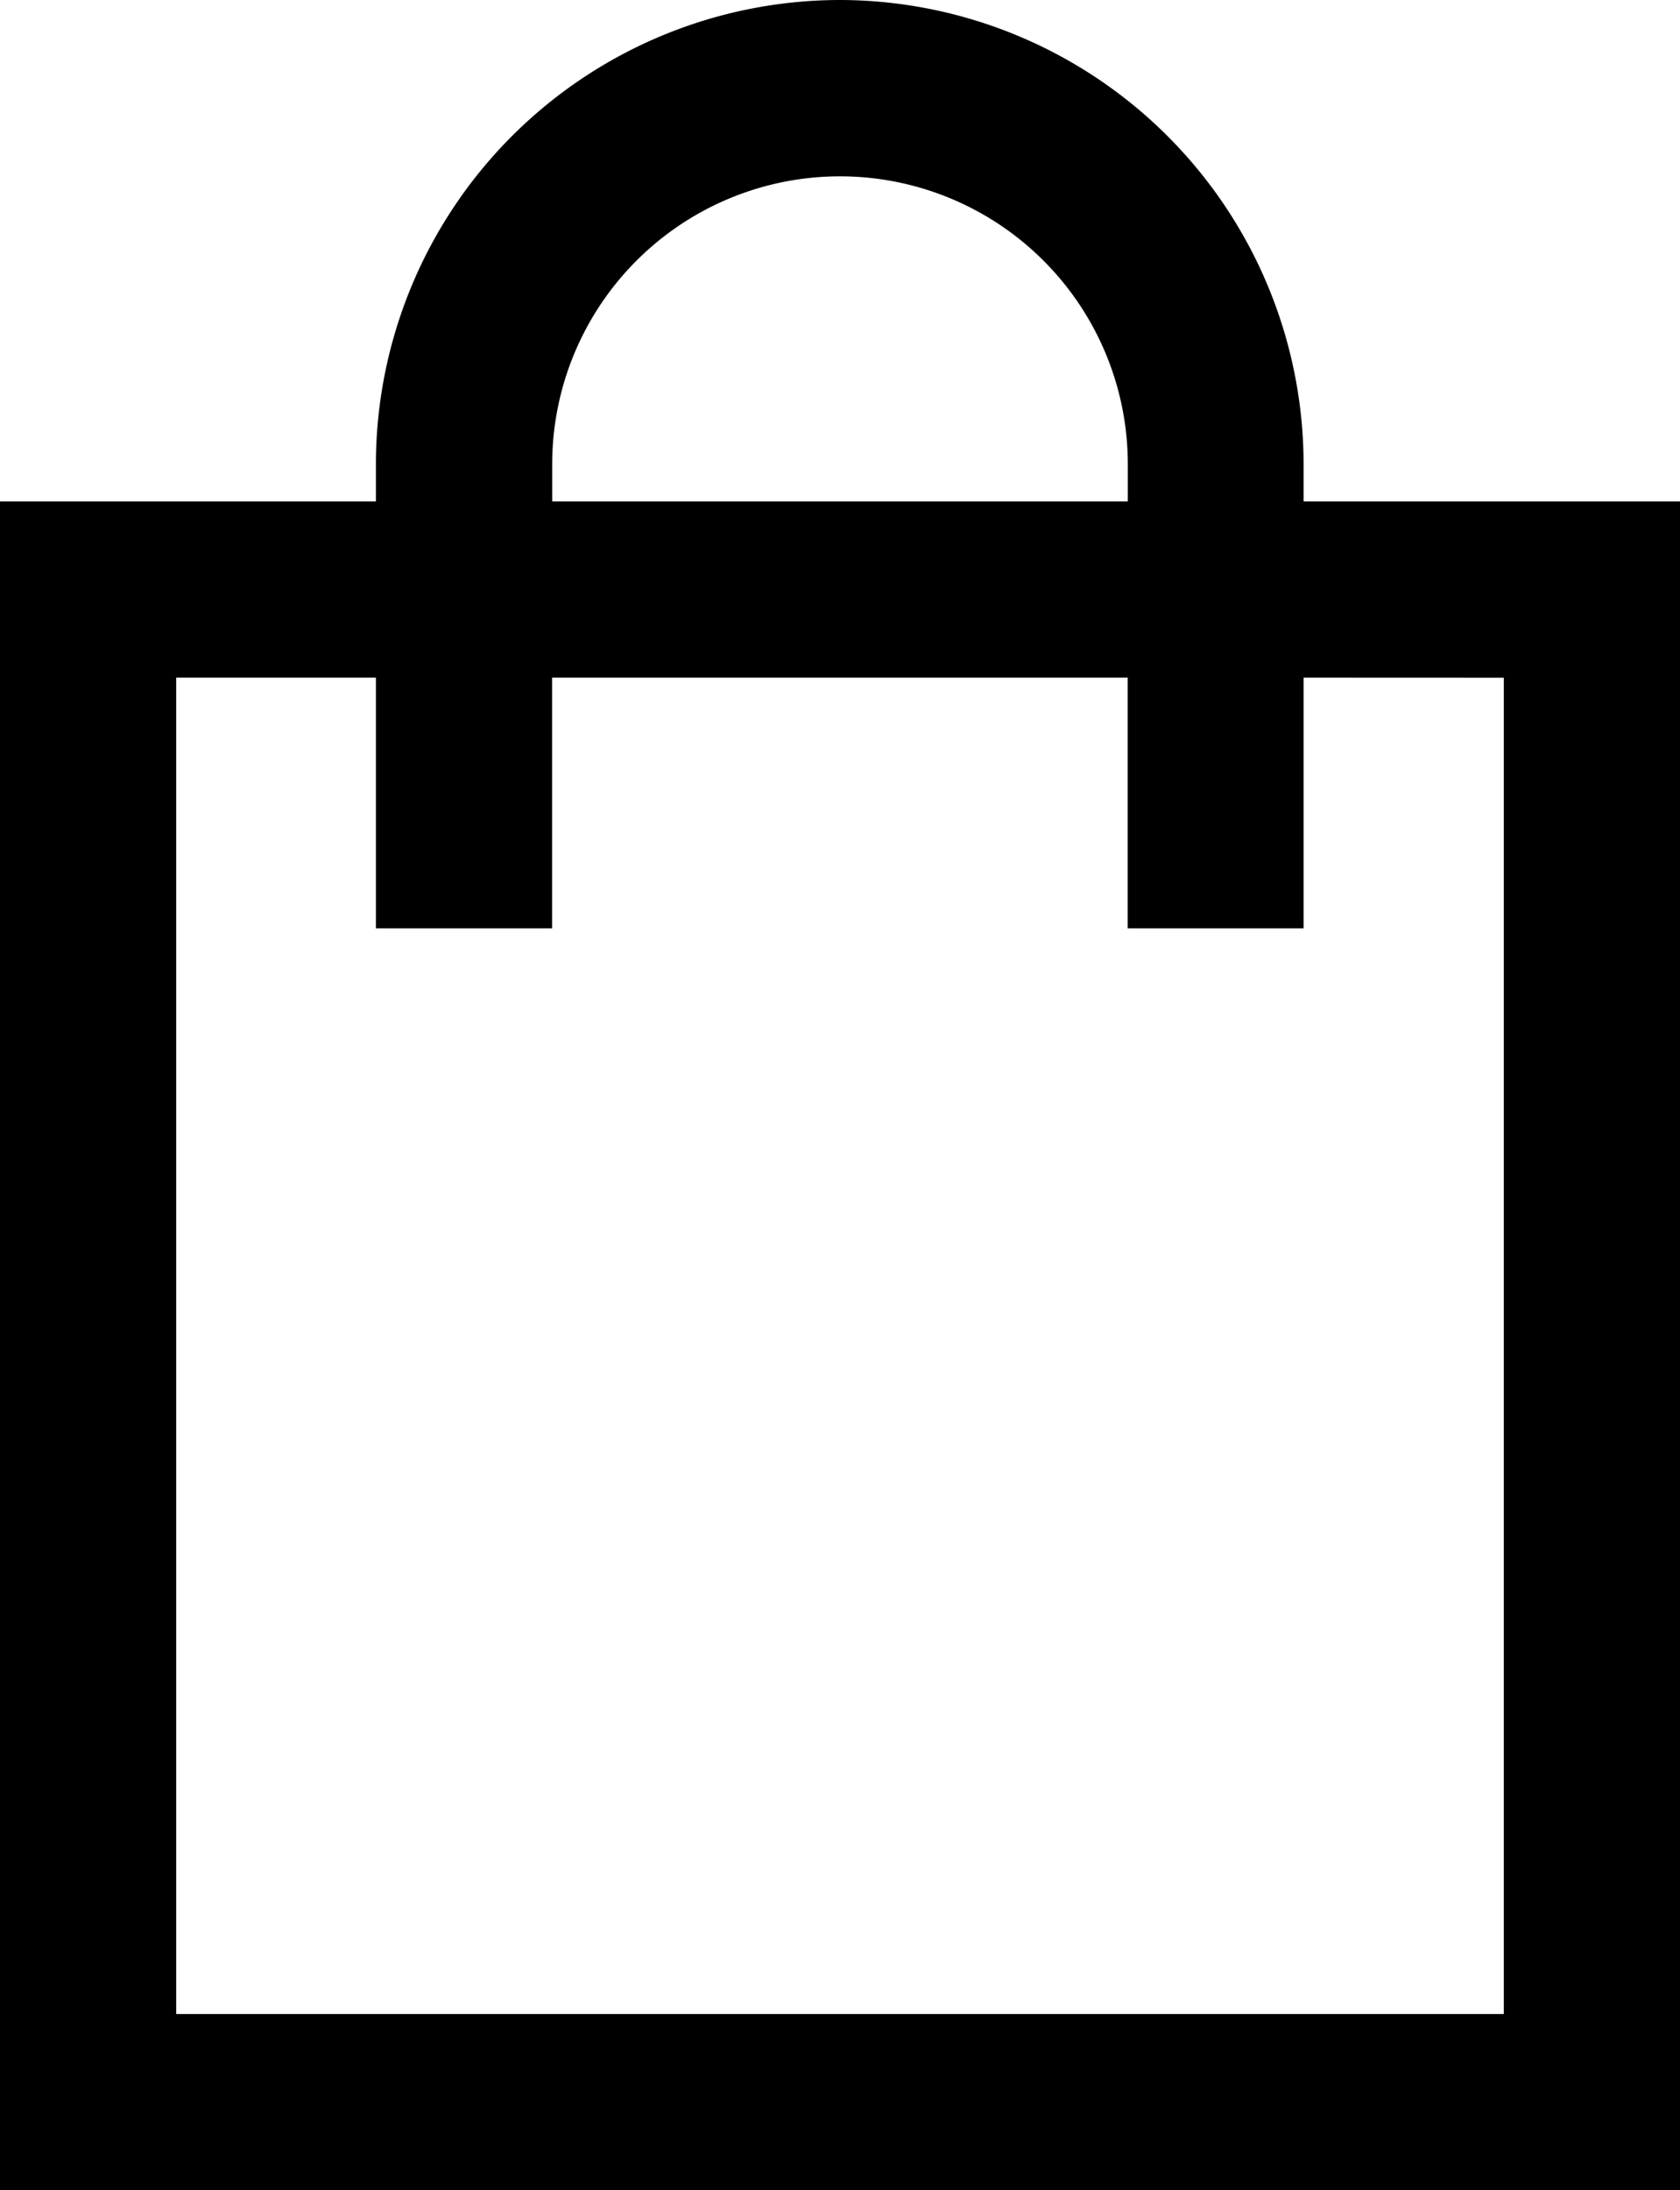 <svg xmlns="http://www.w3.org/2000/svg" width="16.496" height="21.5" viewBox="0 0 16.496 21.5">
  <path id="shopping-bag_black" d="M8,0A4.311,4.311,0,0,0,3.691,4.307v.615H0V21H16V4.922H12.3V4.307A4.311,4.311,0,0,0,8,0ZM4.922,4.307a3.076,3.076,0,1,1,6.152,0v.615H4.922Zm9.844,1.846V19.77H1.23V6.152H3.691V8.613h1.23V6.152h6.152V8.613H12.3V6.152Zm0,0" transform="translate(0.25 0.25)" stroke="#000" stroke-width="0.5"/>
</svg>
